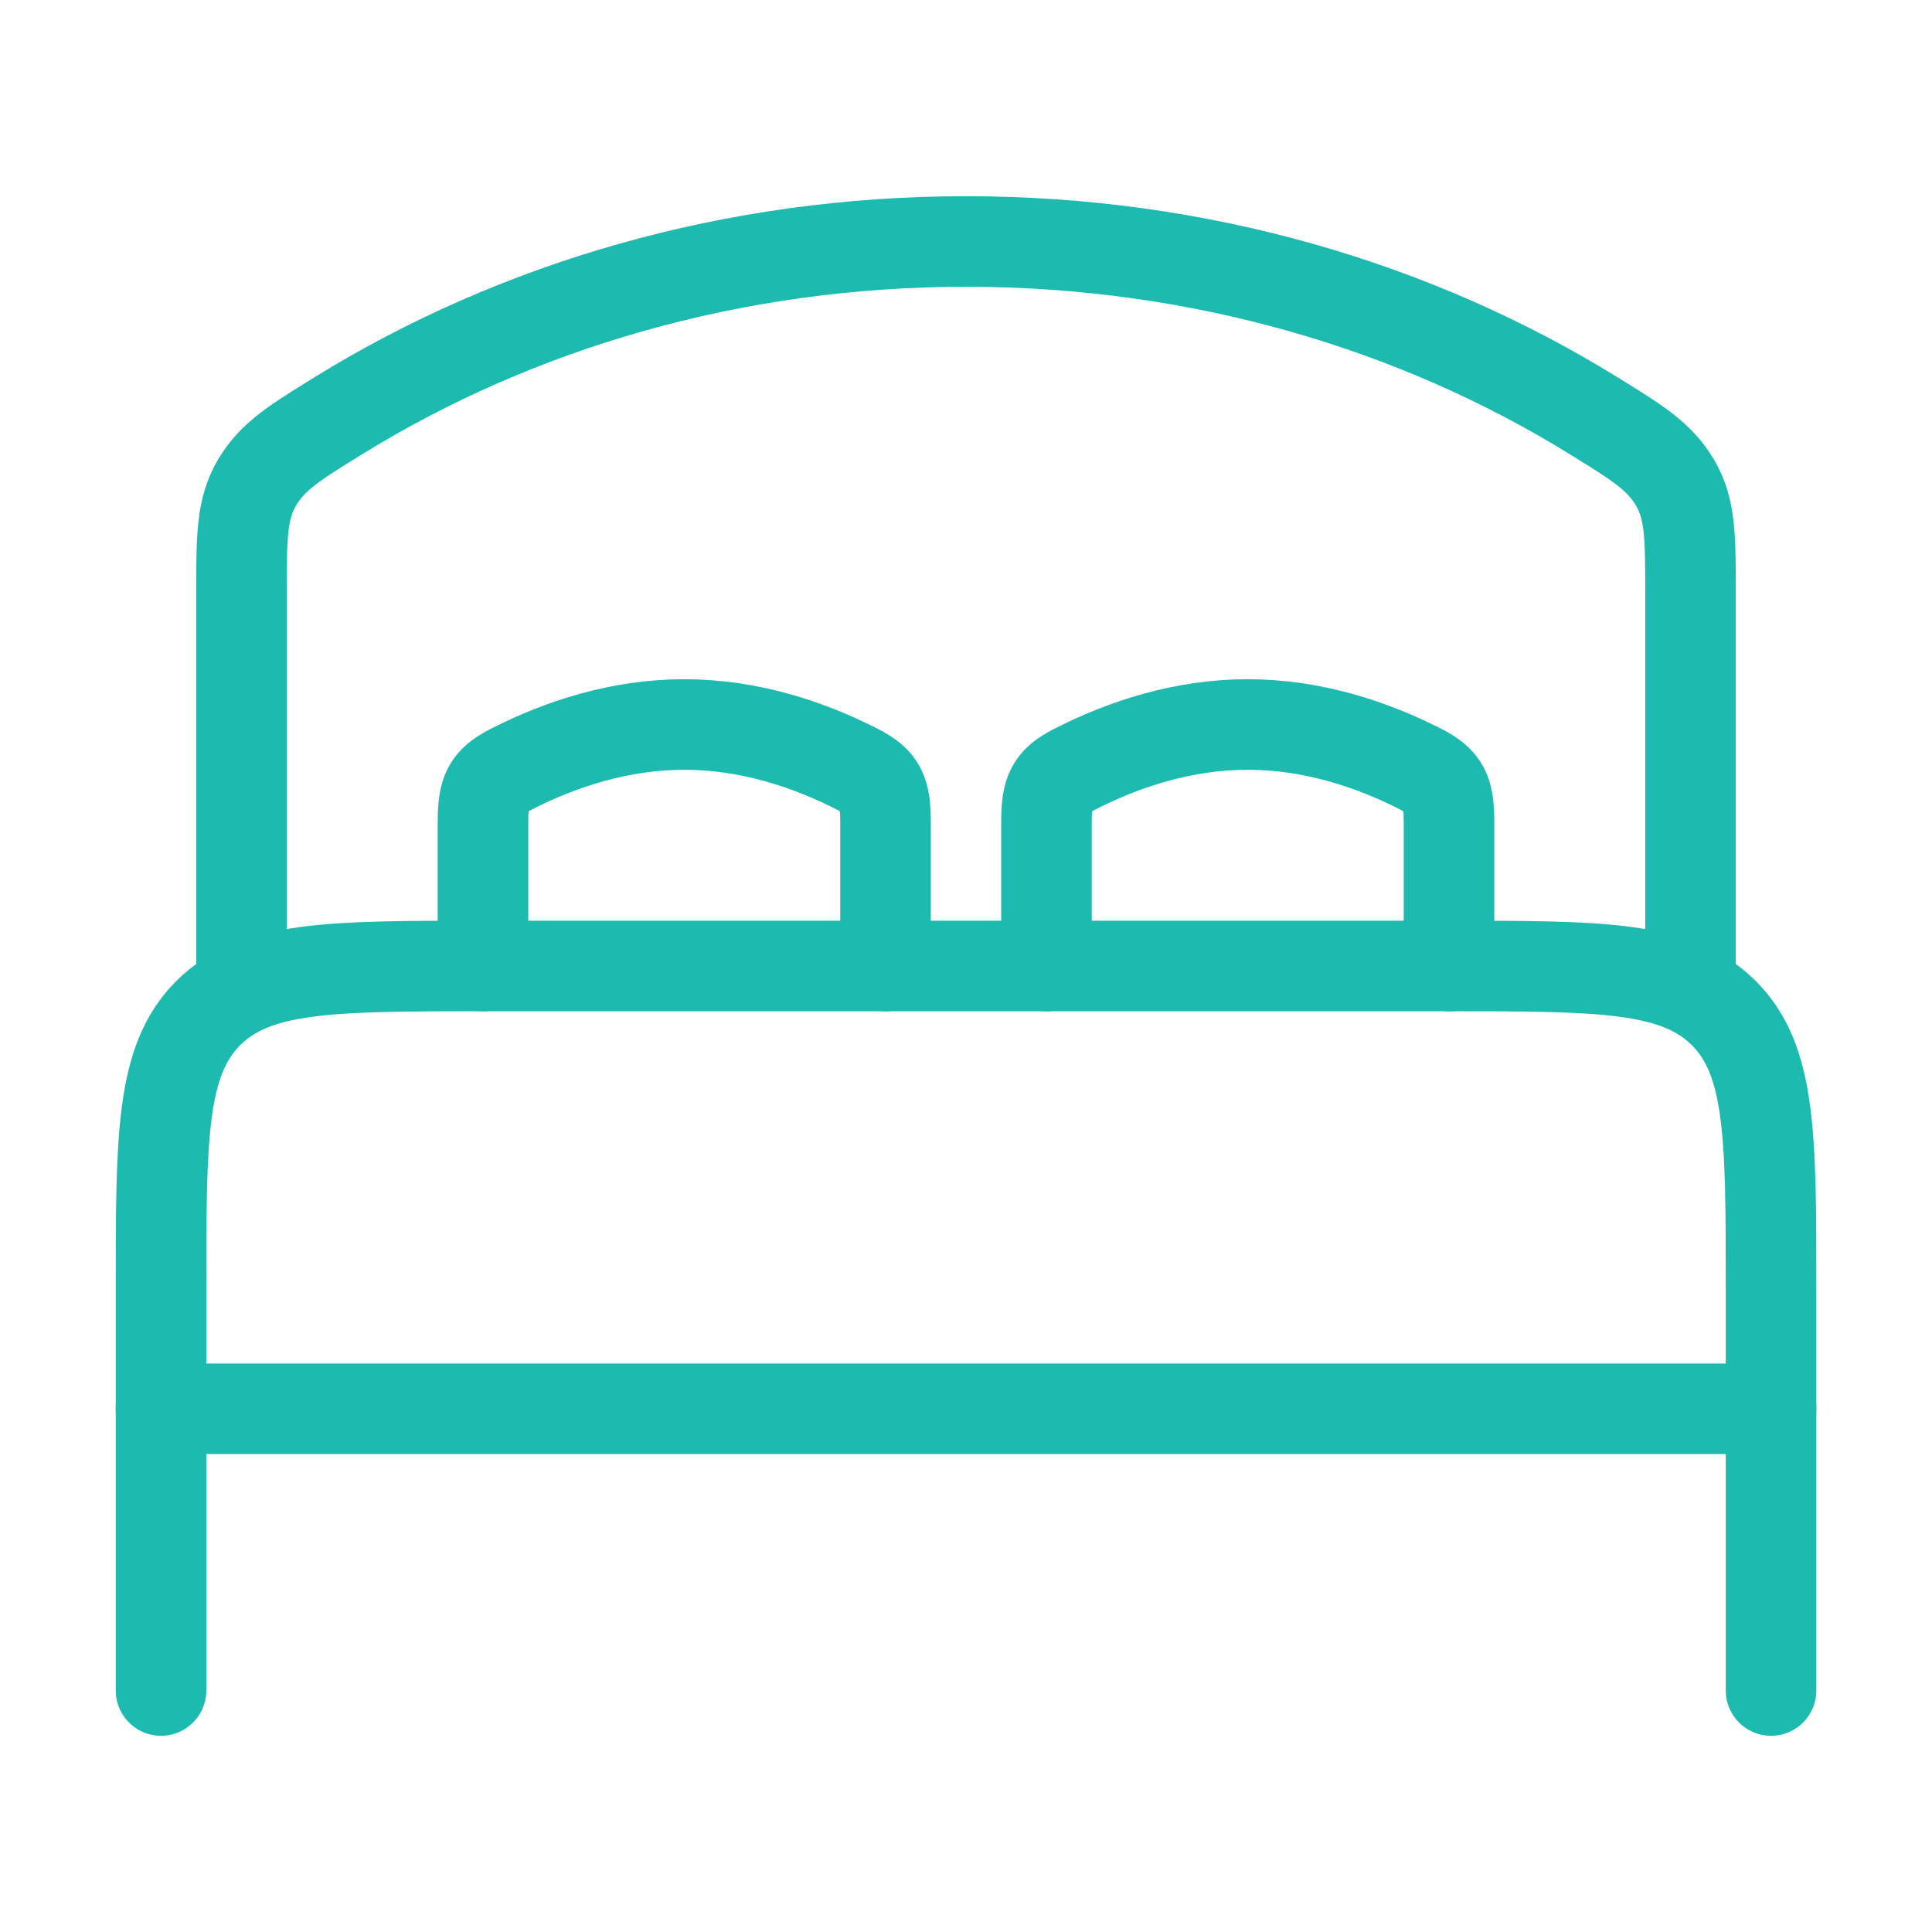 <svg width="32" height="32" viewBox="0 0 32 32" fill="none" xmlns="http://www.w3.org/2000/svg">
<path d="M29.334 23.334H2.667" stroke="#1DBAAF" stroke-width="1.5" stroke-linecap="round" stroke-linejoin="round"/>
<path d="M29.334 28V21.333C29.334 18.819 29.334 17.562 28.553 16.781C27.771 16 26.515 16 24 16H8C5.486 16 4.229 16 3.448 16.781C2.667 17.562 2.667 18.819 2.667 21.333V28" stroke="#1DBAAF" stroke-width="1.5" stroke-linecap="round" stroke-linejoin="round"/>
<path d="M14.667 16V13.618C14.667 13.11 14.59 12.941 14.2 12.741C13.386 12.324 12.398 12 11.333 12C10.268 12 9.281 12.324 8.467 12.741C8.076 12.941 8 13.11 8 13.618V16" stroke="#1DBAAF" stroke-width="1.5" stroke-linecap="round"/>
<path d="M24 16V13.618C24 13.11 23.923 12.941 23.533 12.741C22.719 12.324 21.731 12 20.666 12C19.601 12 18.614 12.324 17.8 12.741C17.409 12.941 17.333 13.11 17.333 13.618V16" stroke="#1DBAAF" stroke-width="1.5" stroke-linecap="round"/>
<path d="M28 16V9.814C28 8.892 28 8.431 27.744 7.995C27.488 7.56 27.123 7.335 26.392 6.884C23.449 5.066 19.866 4 16 4C12.134 4 8.551 5.066 5.607 6.884C4.877 7.335 4.512 7.56 4.256 7.995C4 8.431 4 8.892 4 9.814V16" stroke="#1DBAAF" stroke-width="1.5" stroke-linecap="round"/>
</svg>
